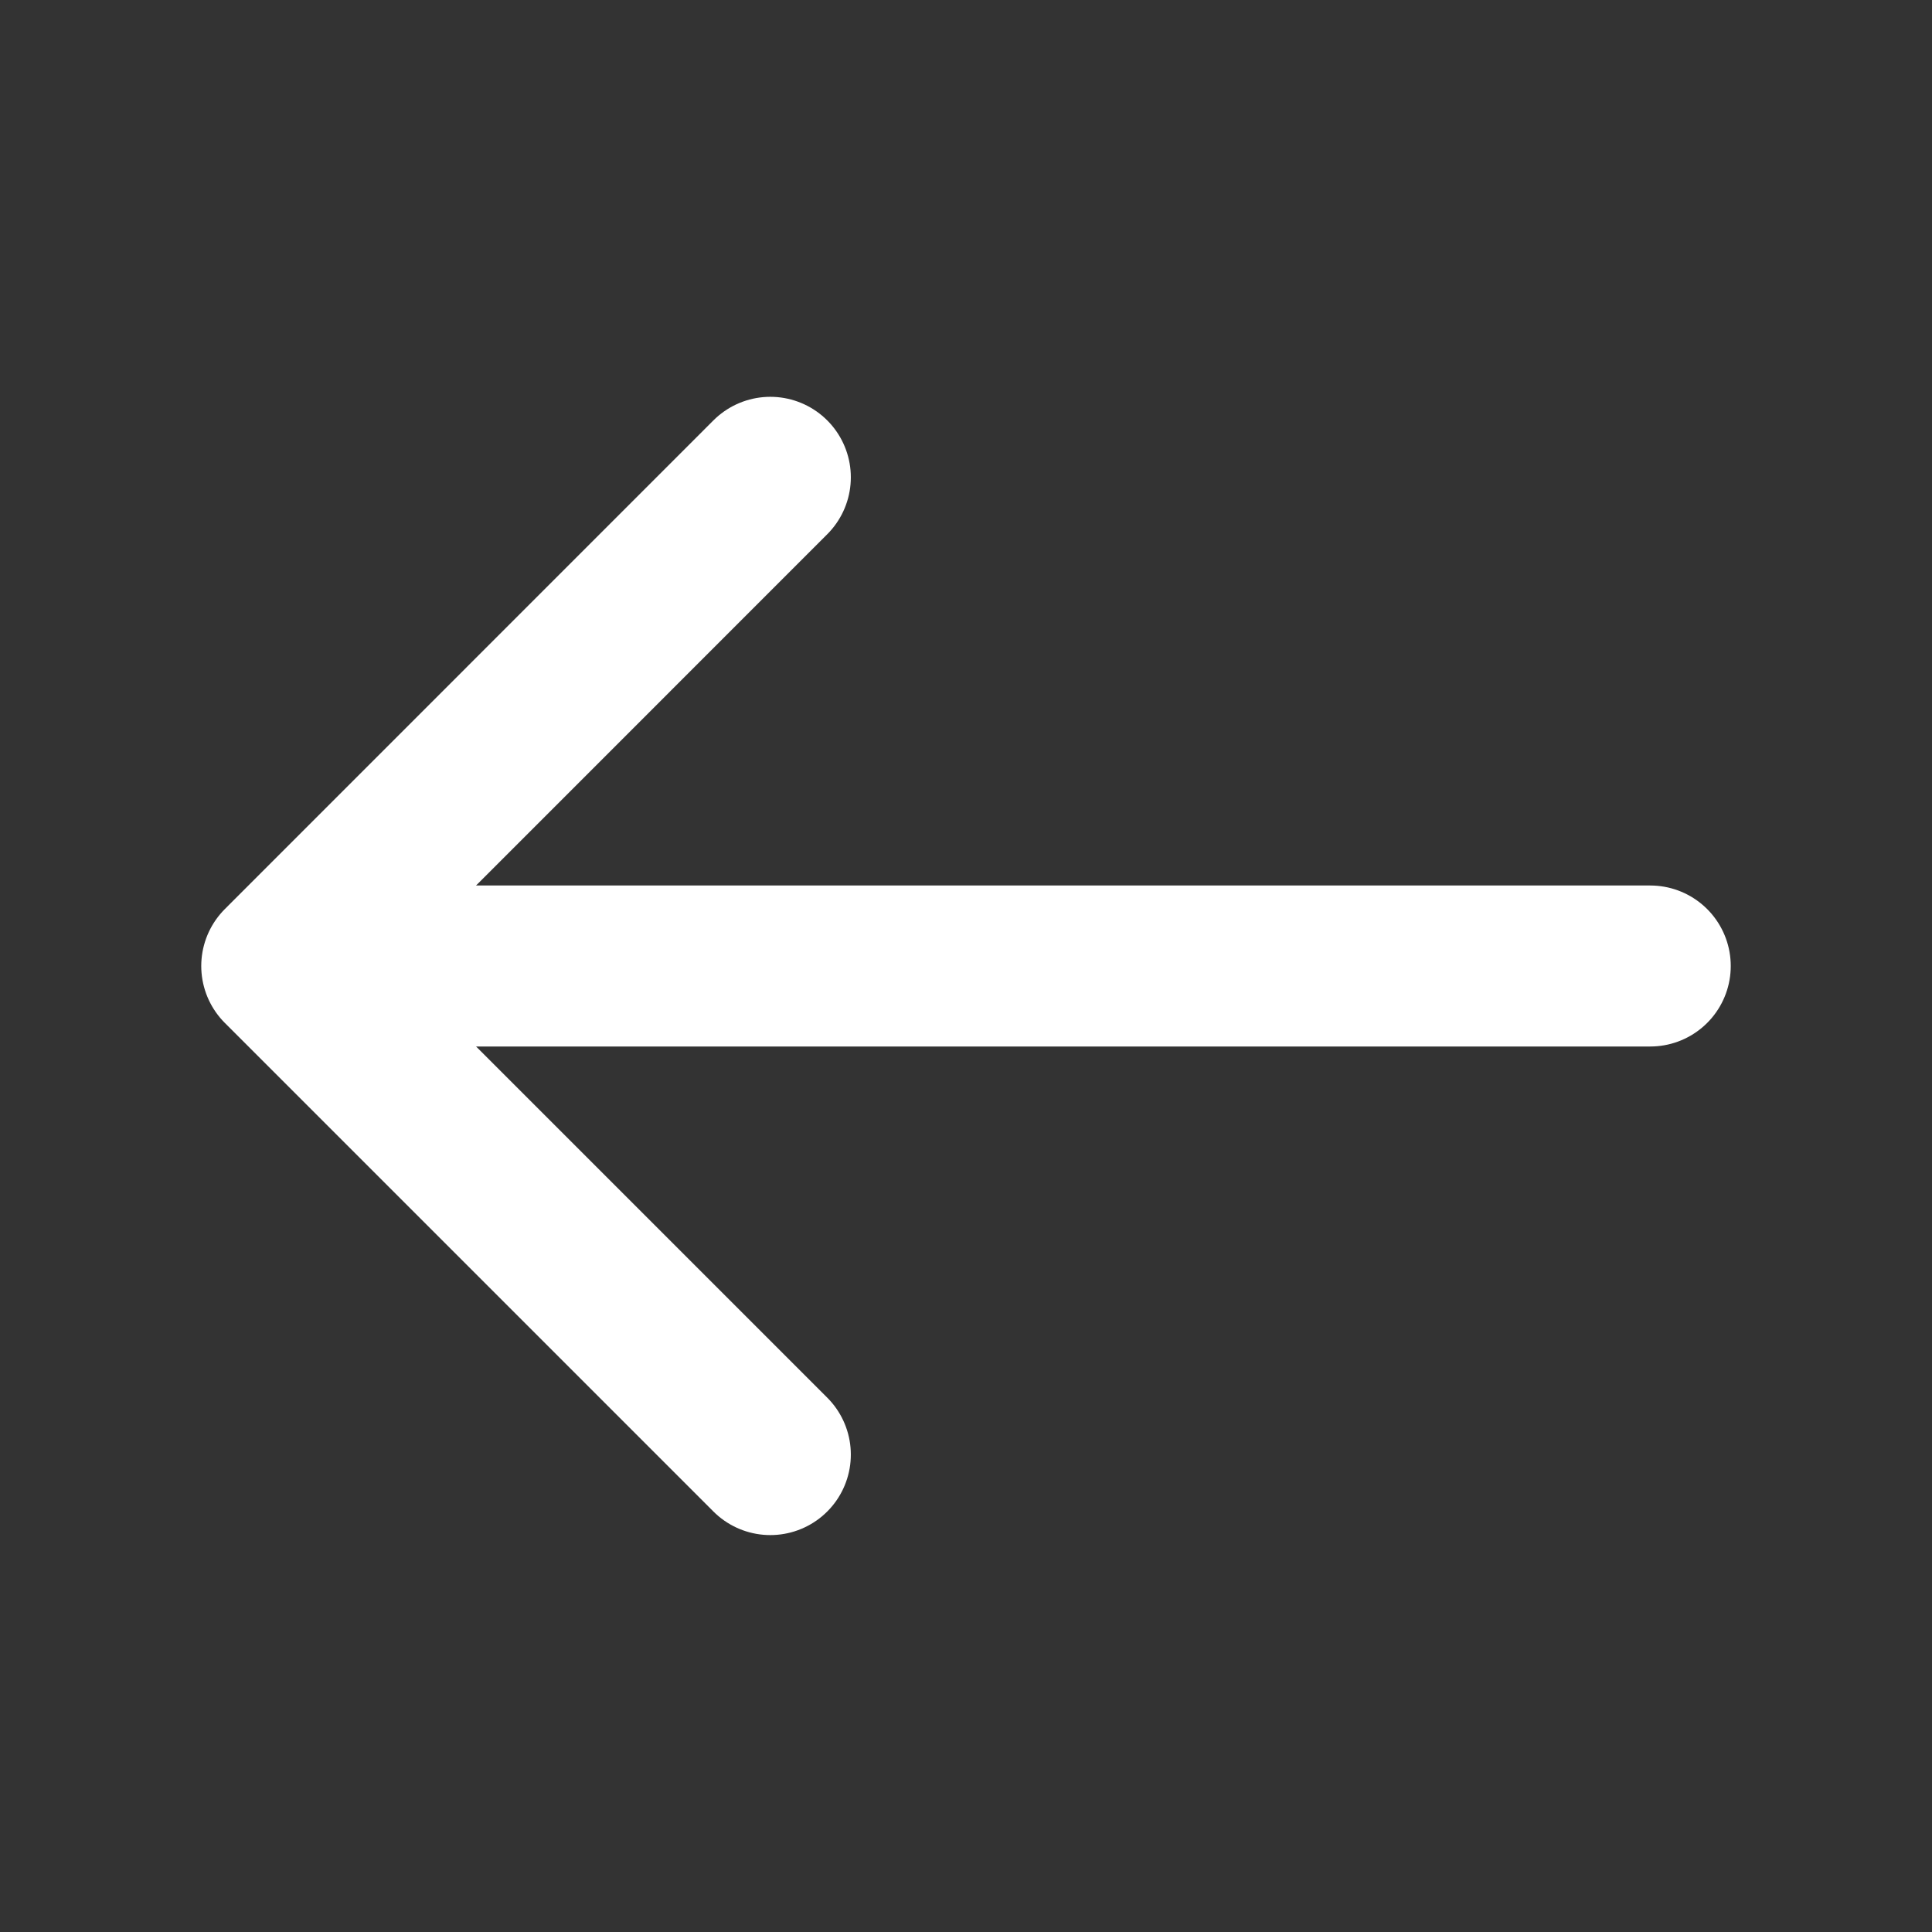 <svg width="18" height="18" viewBox="0 0 18 18" fill="none" xmlns="http://www.w3.org/2000/svg">
<rect x="0" y="0" width="18" height="18" fill="#333333" stroke="none"/>
<path d="M7.177 4.447L2.625 9L7.177 13.552" stroke="white" stroke-width="1.5" stroke-miterlimit="10" stroke-linecap="round" stroke-linejoin="round"/>
<path d="M15.375 9L2.752 9" stroke="white" stroke-width="1.5" stroke-miterlimit="10" stroke-linecap="round" stroke-linejoin="round"/>
</svg>
